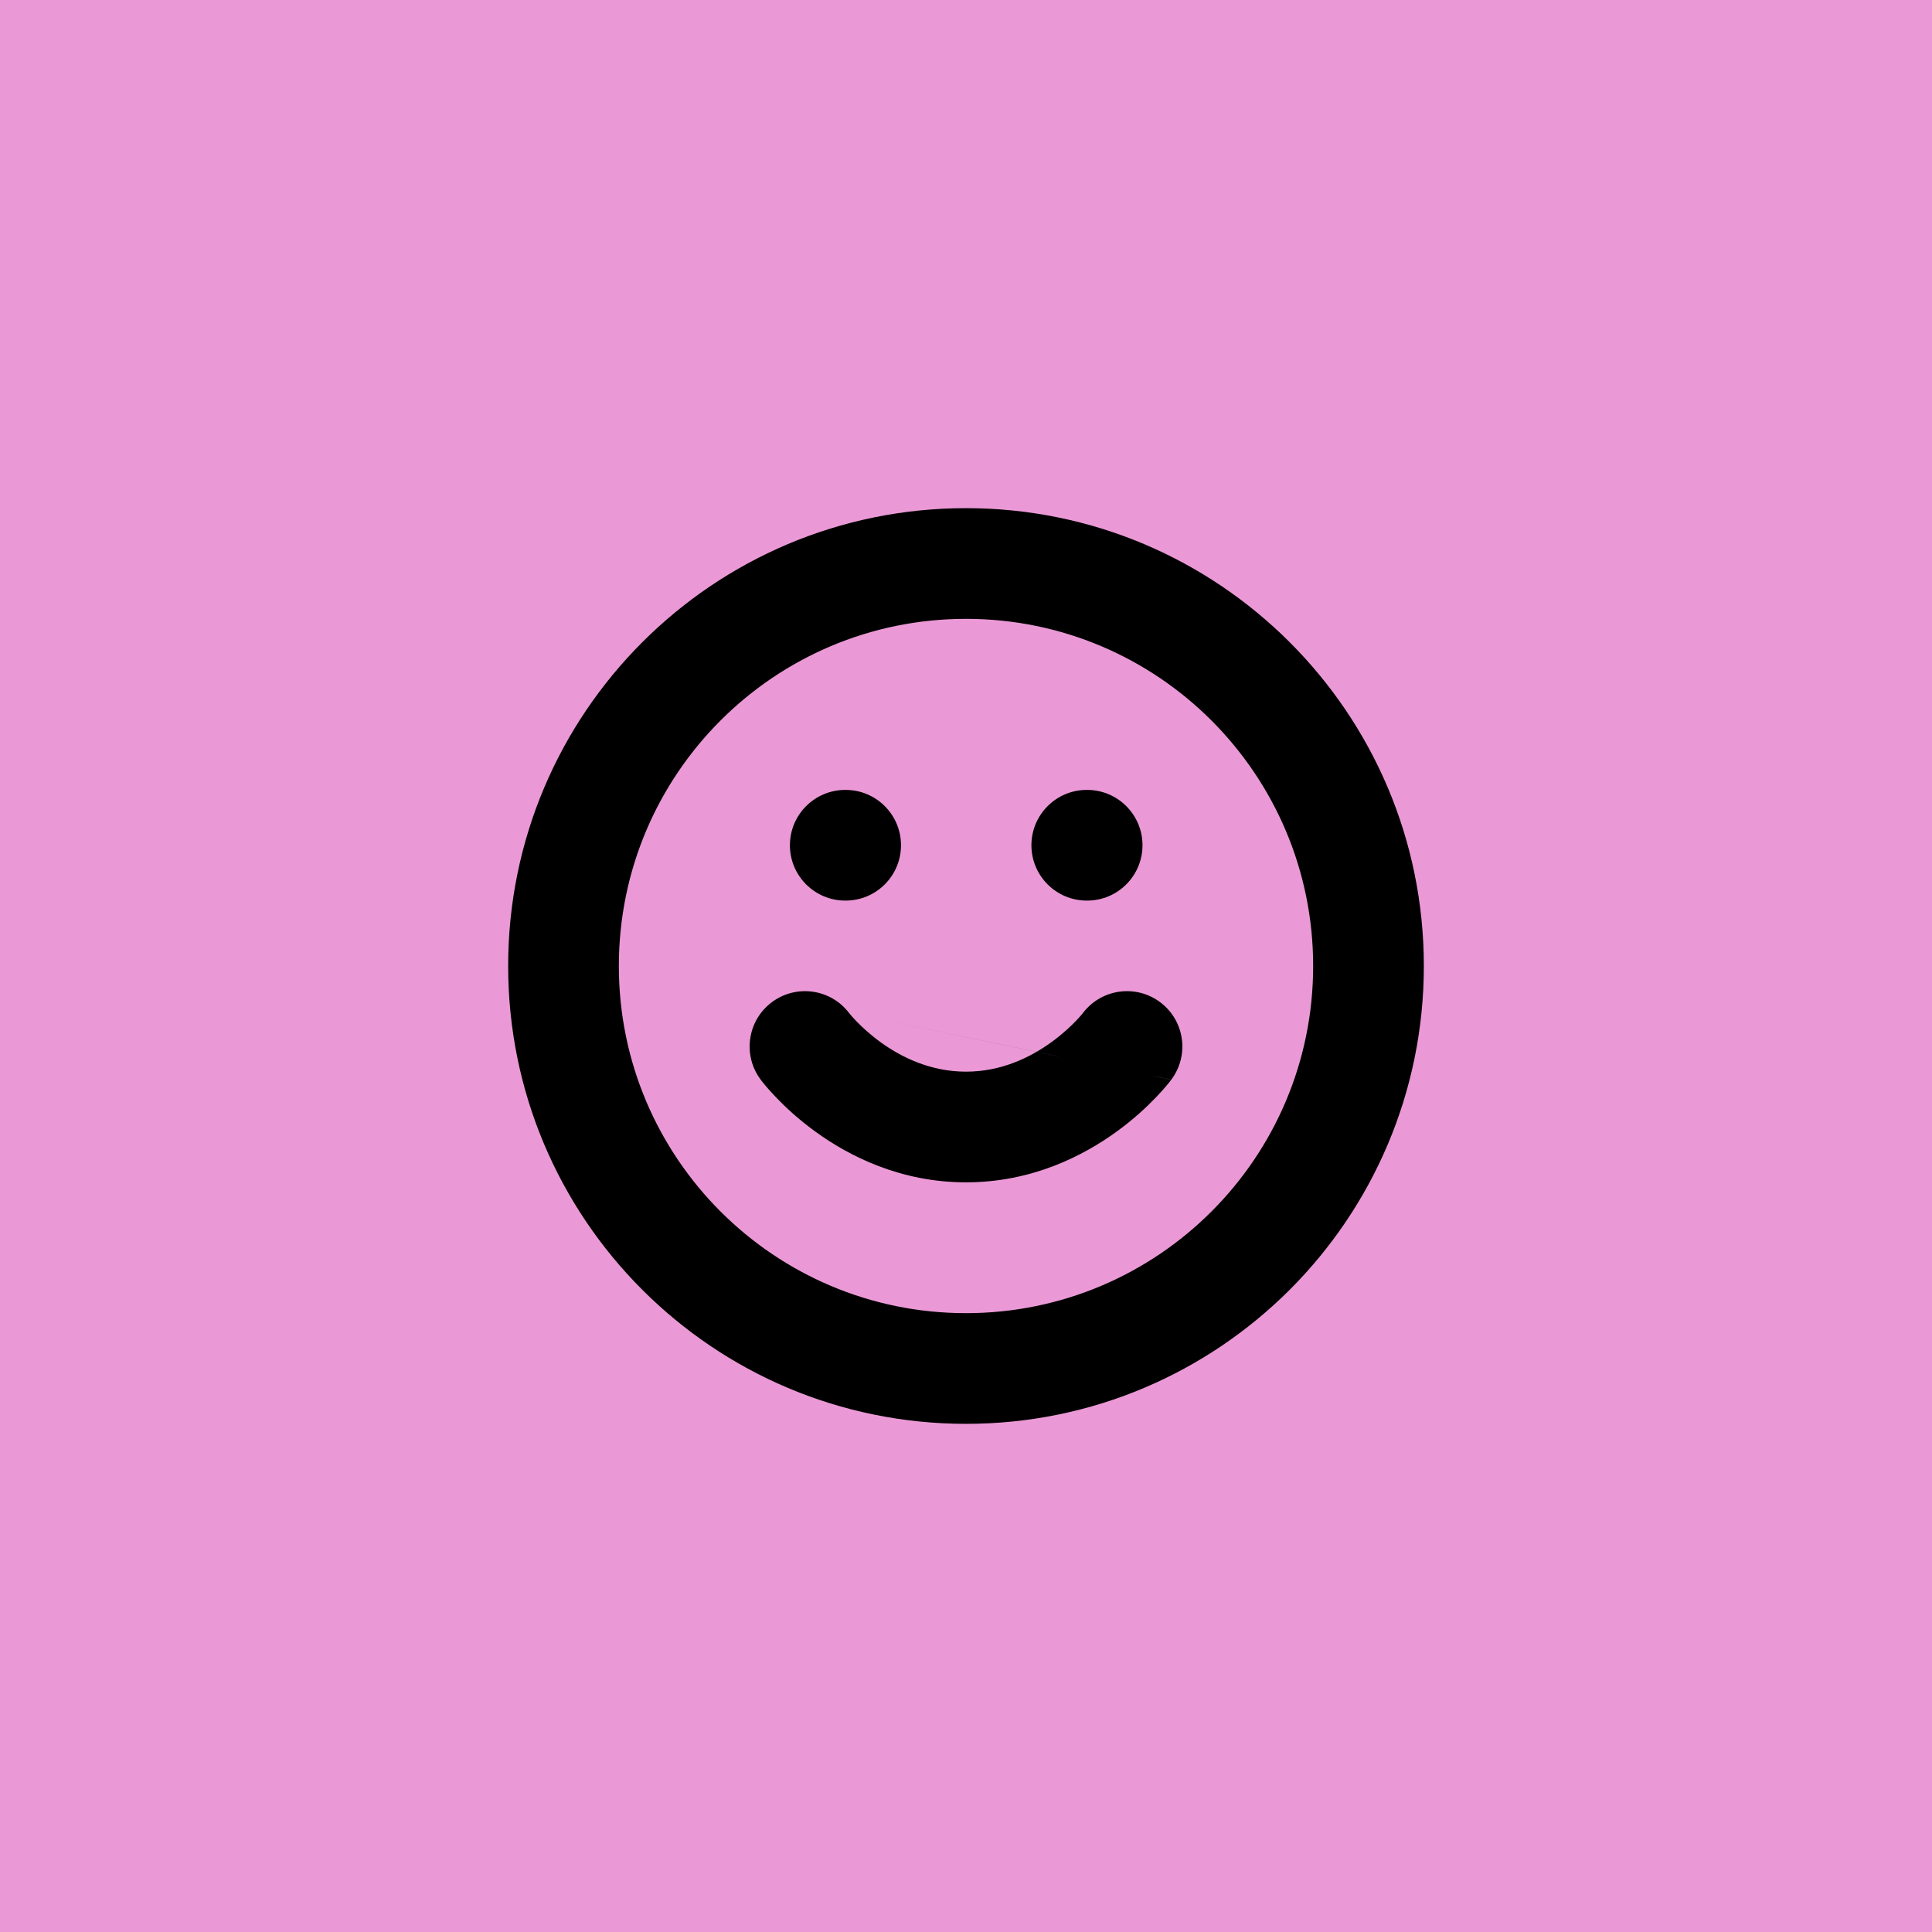 <svg width="48" height="48" viewBox="0 0 48 48" fill="none" xmlns="http://www.w3.org/2000/svg">
<path d="M0 0H48V48H0V0Z" fill="#EB99D6"/>
<path fill-rule="evenodd" clip-rule="evenodd" d="M24 15C19.029 15 15 19.029 15 24C15 28.971 19.029 33 24 33C28.971 33 33 28.971 33 24C33 19.029 28.971 15 24 15ZM13 24C13 17.925 17.925 13 24 13C30.075 13 35 17.925 35 24C35 30.075 30.075 35 24 35C17.925 35 13 30.075 13 24Z" fill="black"/>
<path fill-rule="evenodd" clip-rule="evenodd" d="M12.625 24C12.625 17.718 17.718 12.625 24 12.625C30.282 12.625 35.375 17.718 35.375 24C35.375 30.282 30.282 35.375 24 35.375C17.718 35.375 12.625 30.282 12.625 24ZM24 13.375C18.132 13.375 13.375 18.132 13.375 24C13.375 29.868 18.132 34.625 24 34.625C29.868 34.625 34.625 29.868 34.625 24C34.625 18.132 29.868 13.375 24 13.375ZM24 15.375C19.236 15.375 15.375 19.236 15.375 24C15.375 28.764 19.236 32.625 24 32.625C28.764 32.625 32.625 28.764 32.625 24C32.625 19.236 28.764 15.375 24 15.375ZM14.625 24C14.625 18.822 18.822 14.625 24 14.625C29.178 14.625 33.375 18.822 33.375 24C33.375 29.178 29.178 33.375 24 33.375C18.822 33.375 14.625 29.178 14.625 24Z" fill="black"/>
<path fill-rule="evenodd" clip-rule="evenodd" d="M20.797 25.396C20.465 24.958 19.84 24.87 19.4 25.2C18.958 25.531 18.869 26.158 19.2 26.6L20 26C19.2 26.6 19.2 26.6 19.2 26.6L19.201 26.601L19.202 26.603L19.205 26.607L19.212 26.616L19.233 26.643C19.251 26.665 19.274 26.694 19.303 26.729C19.362 26.799 19.445 26.893 19.552 27.005C19.764 27.226 20.073 27.517 20.474 27.809C21.272 28.389 22.474 29 24 29C25.526 29 26.728 28.389 27.526 27.809C27.927 27.517 28.236 27.226 28.449 27.005C28.555 26.893 28.638 26.799 28.697 26.729C28.726 26.694 28.749 26.665 28.767 26.643L28.788 26.616L28.795 26.607L28.798 26.603L28.799 26.601C28.799 26.601 28.8 26.6 28 26L28.8 26.6C29.131 26.158 29.042 25.531 28.6 25.2C28.16 24.87 27.535 24.958 27.203 25.396L27.199 25.402C27.193 25.409 27.181 25.423 27.165 25.443C27.132 25.483 27.078 25.544 27.005 25.621C26.857 25.774 26.636 25.983 26.349 26.191C25.772 26.611 24.974 27 24 27C23.026 27 22.228 26.611 21.651 26.191C21.364 25.983 21.143 25.774 20.995 25.621C20.922 25.544 20.869 25.483 20.835 25.443C20.819 25.423 20.808 25.409 20.802 25.402L20.797 25.396Z" fill="black"/>
<path fill-rule="evenodd" clip-rule="evenodd" d="M21.094 25.167C20.637 24.566 19.78 24.447 19.175 24.9C18.567 25.356 18.444 26.218 18.9 26.825L18.901 26.826L18.903 26.829L18.906 26.833L18.914 26.844L18.938 26.874L18.939 26.876C18.959 26.9 18.984 26.932 19.016 26.97C19.08 27.046 19.168 27.146 19.281 27.264C19.505 27.498 19.831 27.805 20.254 28.112C21.093 28.722 22.371 29.375 24 29.375C25.629 29.375 26.907 28.722 27.746 28.112C28.169 27.805 28.495 27.498 28.719 27.264C28.832 27.146 28.921 27.046 28.984 26.97C29.016 26.932 29.041 26.9 29.061 26.876L29.062 26.874L29.083 26.847L29.093 26.834L29.094 26.833L29.097 26.829L29.099 26.827M19.775 25.7C19.775 25.7 19.775 25.7 19.775 25.7C19.941 25.576 20.176 25.609 20.3 25.775C20.424 25.941 20.391 26.176 20.225 26.3C20.014 26.459 19.858 26.575 19.744 26.661C19.768 26.688 19.794 26.716 19.822 26.745C20.022 26.954 20.316 27.23 20.695 27.506C21.452 28.056 22.578 28.625 24 28.625C25.422 28.625 26.549 28.056 27.305 27.506C27.685 27.23 27.978 26.954 28.178 26.745C28.206 26.716 28.232 26.688 28.257 26.661C28.143 26.576 27.99 26.461 27.781 26.305C27.779 26.303 27.777 26.302 27.775 26.3C27.609 26.176 27.576 25.941 27.7 25.775C27.824 25.609 28.059 25.576 28.225 25.7L28.625 26C28.625 25.81 28.539 25.623 28.375 25.5C28.1 25.294 27.71 25.349 27.502 25.622L27.498 25.627L27.494 25.633L27.493 25.635C27.485 25.645 27.471 25.662 27.452 25.684C27.414 25.729 27.355 25.797 27.275 25.88C27.116 26.047 26.878 26.271 26.57 26.495C25.951 26.945 25.078 27.375 24 27.375C22.922 27.375 22.049 26.945 21.43 26.495C21.122 26.271 20.884 26.047 20.725 25.88C20.645 25.797 20.586 25.729 20.548 25.684C20.529 25.662 20.516 25.645 20.508 25.635L20.506 25.633L20.498 25.622C20.29 25.349 19.9 25.294 19.625 25.5C19.462 25.623 19.375 25.81 19.375 26L19.775 25.7ZM29.1 26.825C29.556 26.218 29.433 25.356 28.825 24.9C28.22 24.447 27.364 24.566 26.906 25.167L26.904 25.169C26.905 25.169 26.904 25.169 26.904 25.169C26.9 25.174 26.891 25.186 26.878 25.202C26.849 25.236 26.801 25.291 26.734 25.361C26.599 25.502 26.394 25.695 26.129 25.888C25.593 26.277 24.871 26.625 24 26.625C23.129 26.625 22.407 26.277 21.871 25.888C21.606 25.695 21.401 25.502 21.266 25.361C21.199 25.291 21.151 25.236 21.123 25.202C21.108 25.185 21.099 25.174 21.096 25.169L21.094 25.167M29.099 26.826C29.1 26.826 29.1 26.825 29.1 26.825ZM29.099 26.826C29.099 26.826 29.099 26.826 29.099 26.826Z" fill="black"/>
<path fill-rule="evenodd" clip-rule="evenodd" d="M20 21C20 20.448 20.448 20 21 20H21.01C21.562 20 22.01 20.448 22.01 21C22.01 21.552 21.562 22 21.01 22H21C20.448 22 20 21.552 20 21Z" fill="black"/>
<path fill-rule="evenodd" clip-rule="evenodd" d="M19.625 21C19.625 20.241 20.241 19.625 21 19.625H21.01C21.769 19.625 22.385 20.241 22.385 21C22.385 21.759 21.769 22.375 21.01 22.375H21C20.241 22.375 19.625 21.759 19.625 21ZM21 20.375C20.655 20.375 20.375 20.655 20.375 21C20.375 21.345 20.655 21.625 21 21.625H21.01C21.355 21.625 21.635 21.345 21.635 21C21.635 20.655 21.355 20.375 21.01 20.375H21Z" fill="black"/>
<path fill-rule="evenodd" clip-rule="evenodd" d="M26 21C26 20.448 26.448 20 27 20H27.01C27.562 20 28.01 20.448 28.01 21C28.01 21.552 27.562 22 27.01 22H27C26.448 22 26 21.552 26 21Z" fill="black"/>
<path fill-rule="evenodd" clip-rule="evenodd" d="M25.625 21C25.625 20.241 26.241 19.625 27 19.625H27.01C27.769 19.625 28.385 20.241 28.385 21C28.385 21.759 27.769 22.375 27.01 22.375H27C26.241 22.375 25.625 21.759 25.625 21ZM27 20.375C26.655 20.375 26.375 20.655 26.375 21C26.375 21.345 26.655 21.625 27 21.625H27.01C27.355 21.625 27.635 21.345 27.635 21C27.635 20.655 27.355 20.375 27.01 20.375H27Z" fill="black"/>
</svg>
